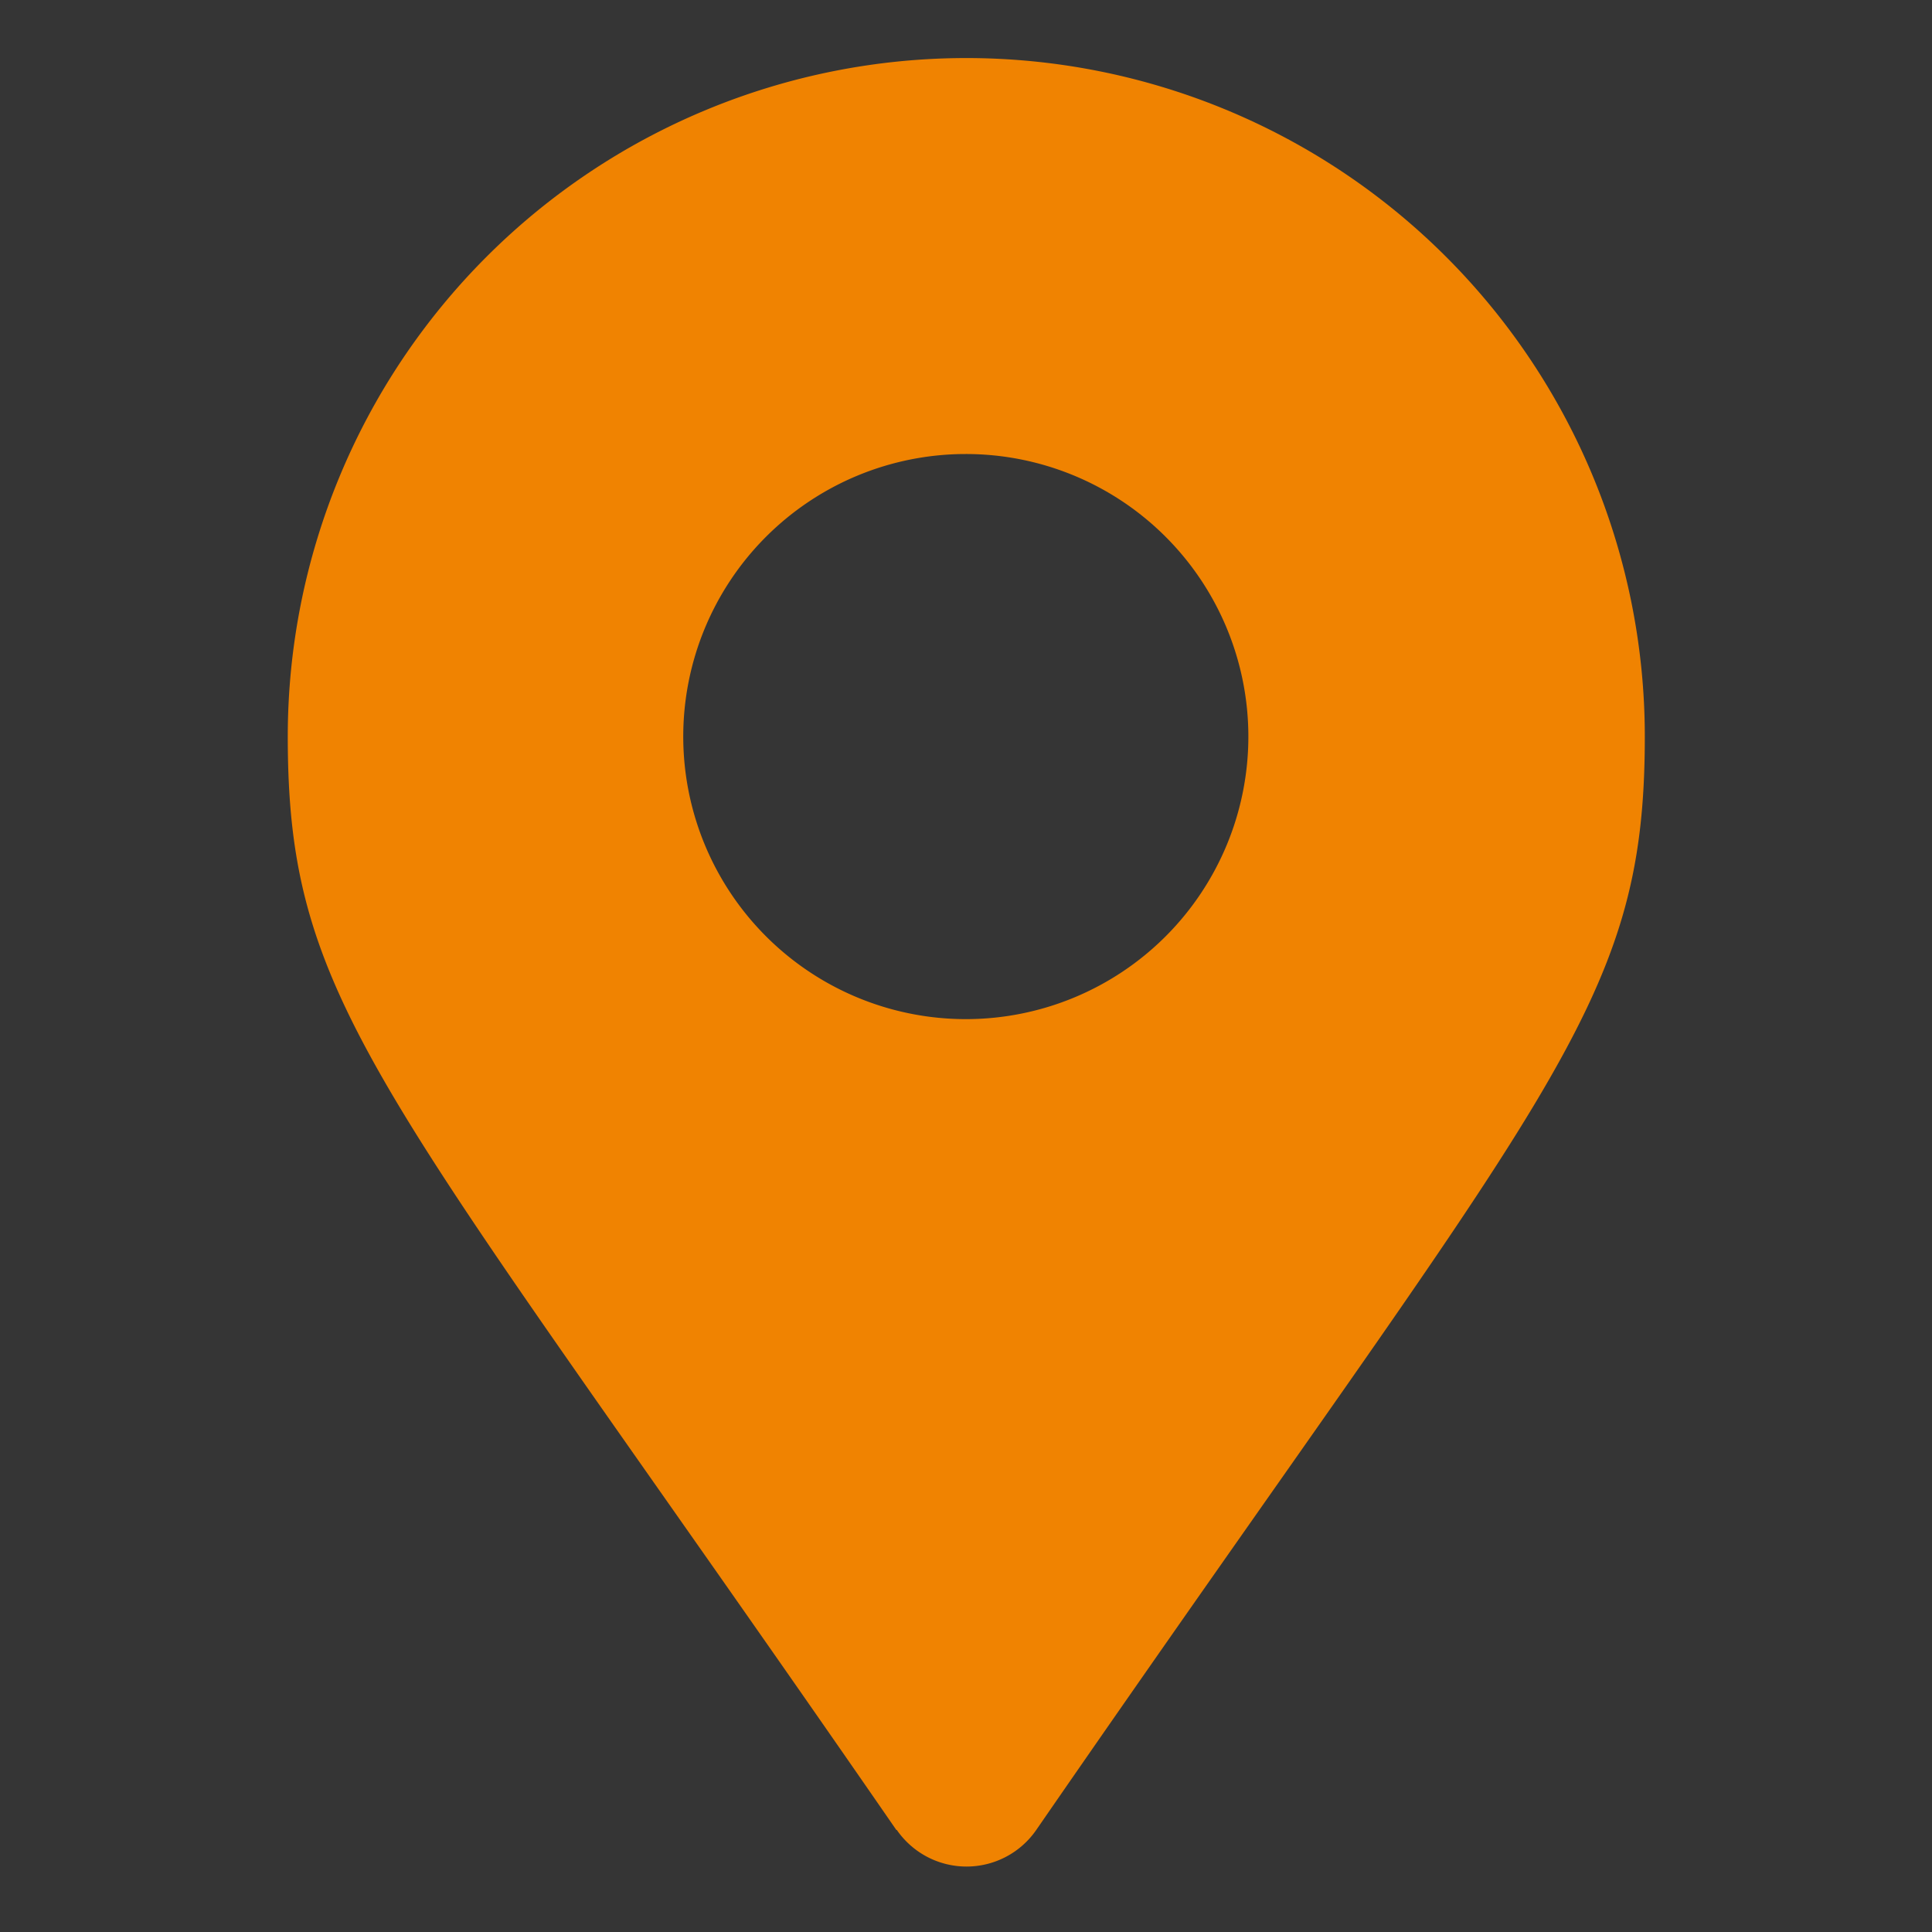 <svg id="icn_address01.svg" xmlns="http://www.w3.org/2000/svg" width="20" height="20" viewBox="0 0 20 20">
  <rect x="0" y="0" width="20" height="20" fill="#333333" stroke="none"/>
  <defs>
    <style>
      .cls-1 {
        fill: #fff;
        opacity: 0.01;
      }

      .cls-2 {
        fill: #f08301;
        fill-rule: evenodd;
      }
    </style>
  </defs>
  <rect id="長方形_938" data-name="長方形 938" class="cls-1" width="20" height="20"/>
  <path id="シェイプ_936" data-name="シェイプ 936" class="cls-2" d="M907.279,63.944c-5.317-7.7-6.3-8.49-6.3-11.319a7.024,7.024,0,0,1,14.048,0c0,2.828-.986,3.618-6.3,11.319a0.877,0.877,0,0,1-1.443,0h0ZM908,55.55a2.925,2.925,0,1,0-2.927-2.925A2.926,2.926,0,0,0,908,55.55Z" transform="translate(-898 -45)"/>
</svg>
